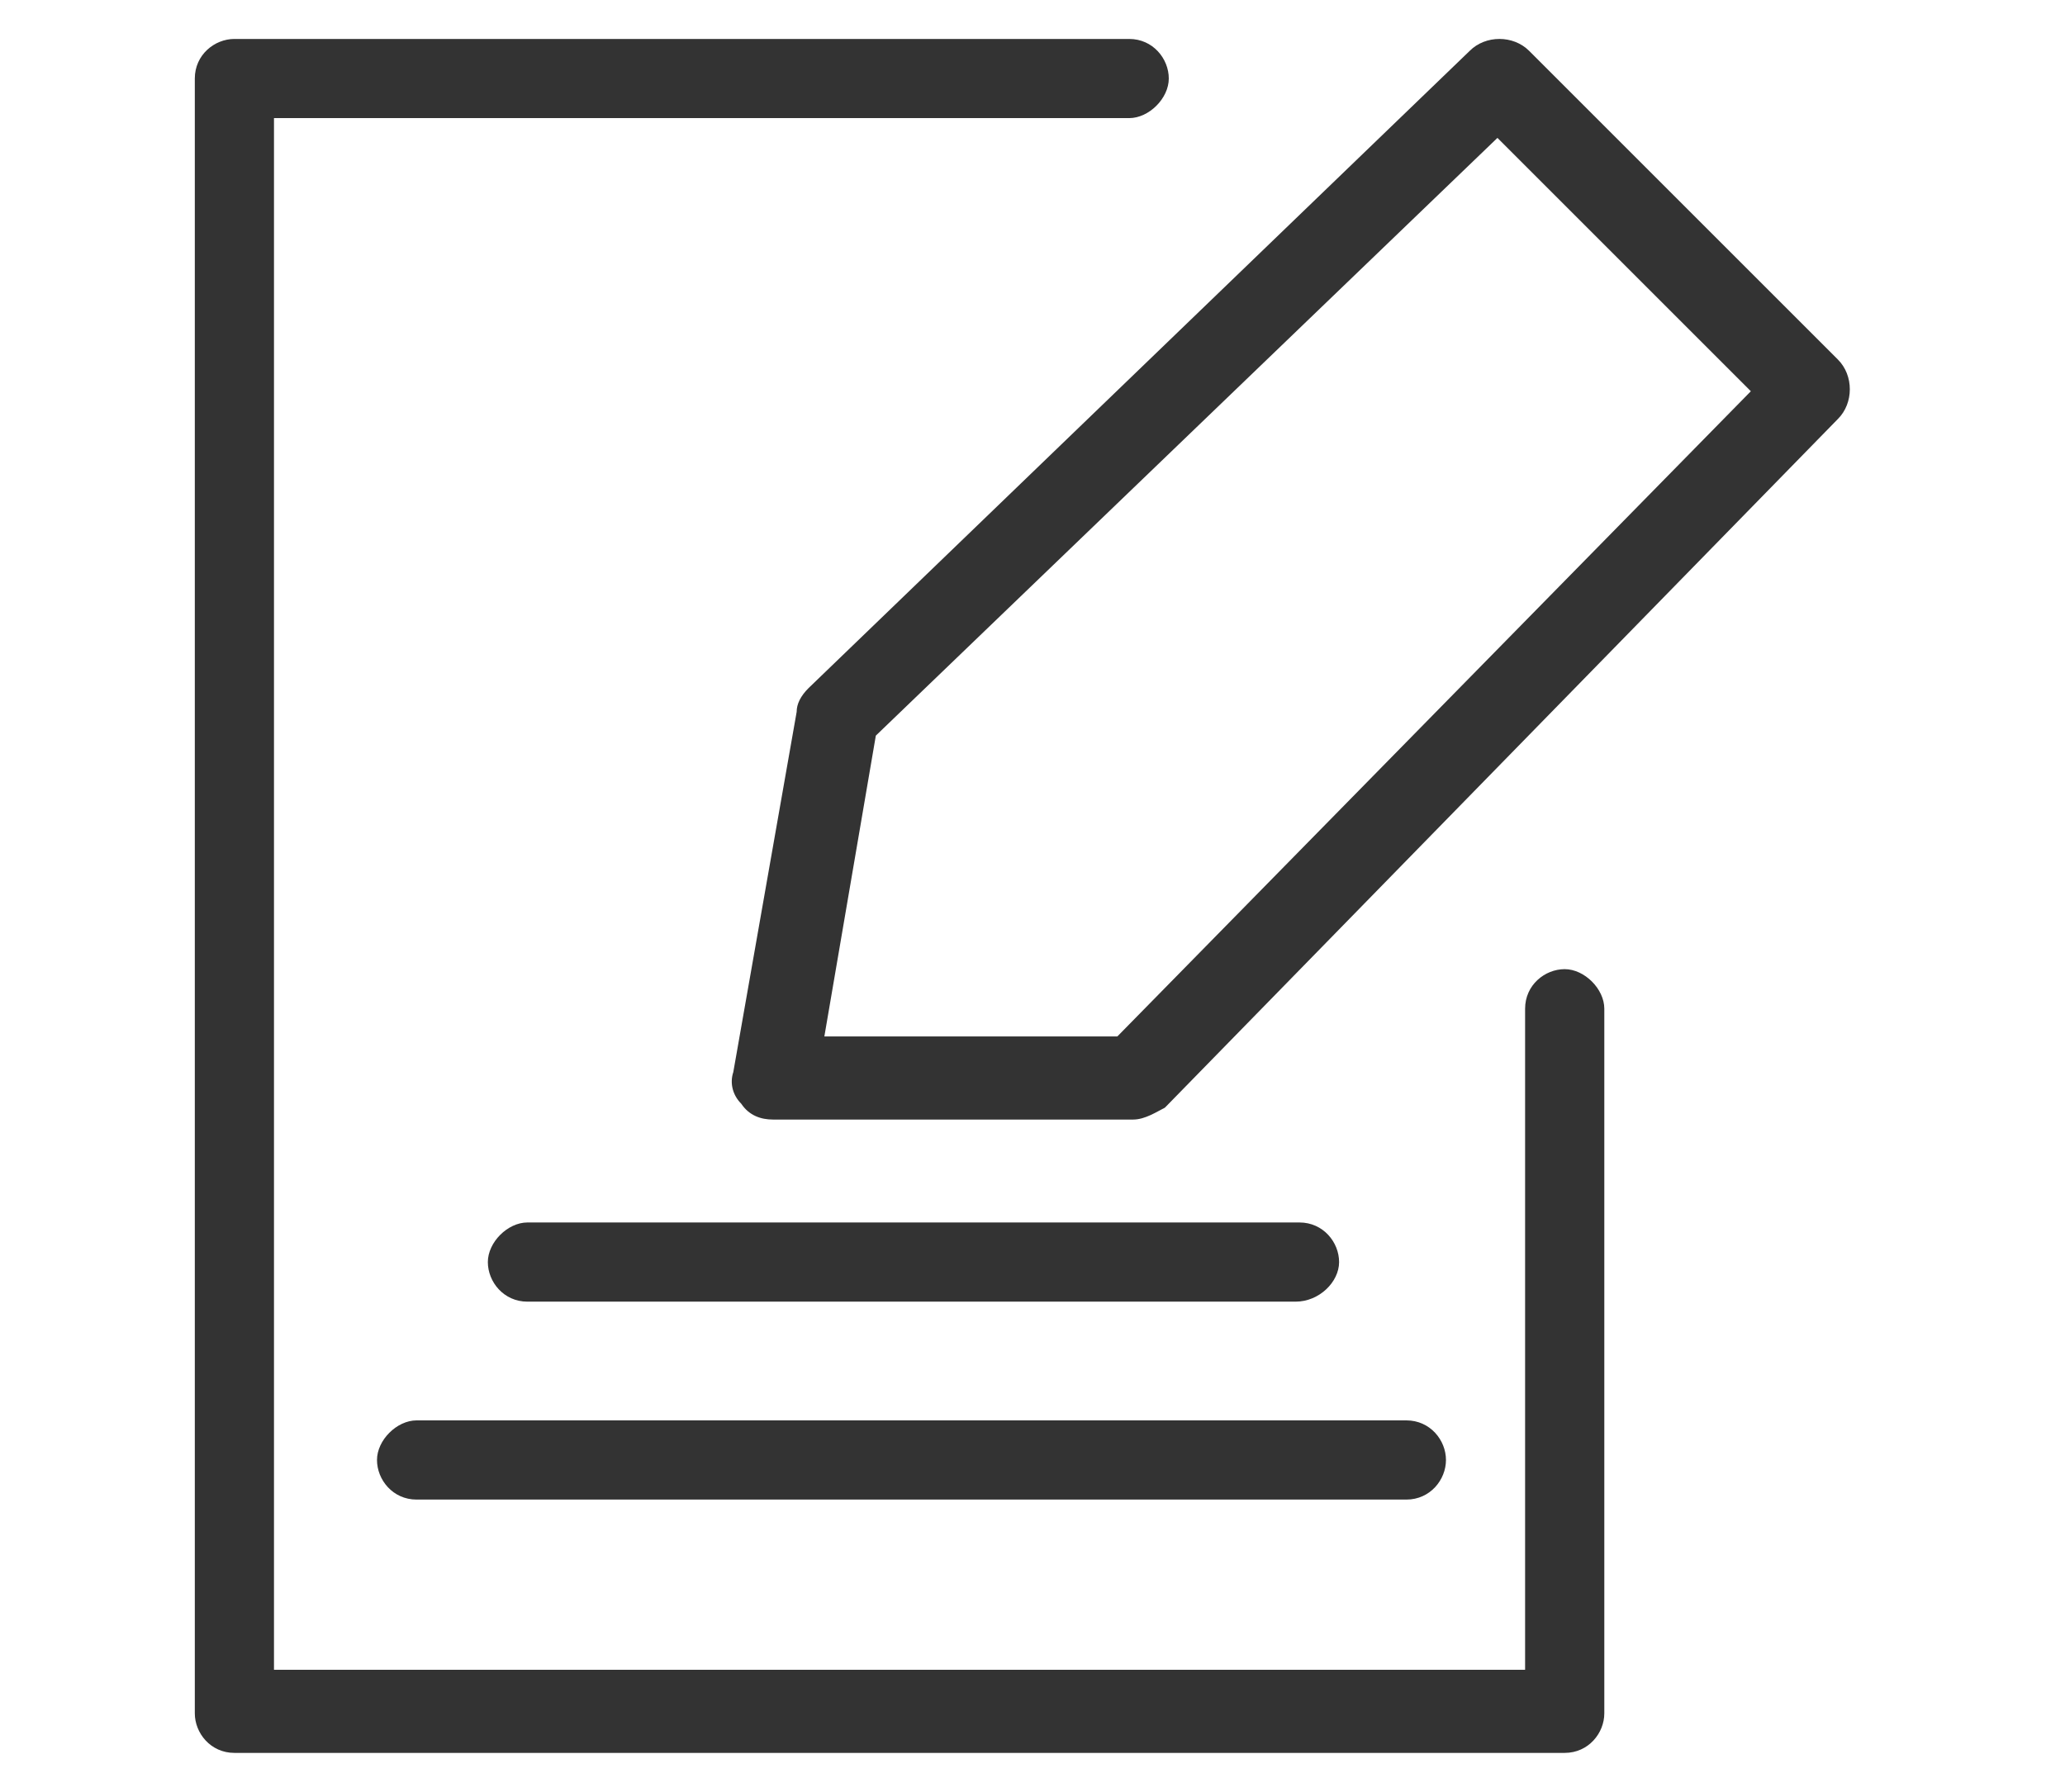 <svg xmlns="http://www.w3.org/2000/svg" xmlns:xlink="http://www.w3.org/1999/xlink" fill="none" version="1.1" width="53" height="46" viewBox="0 0 53 46"><defs><mask id="master_svg0_432_12177" style="mask-type:alpha" maskUnits="objectBoundingBox"><g><rect x="0" y="0" width="53" height="46" rx="0" fill="#FFFFFF" fill-opacity="1"/></g></mask></defs><g mask="url(#master_svg0_432_12177)"><g><g><path d="M40.159,45L6.016,45C5.406,45,5,44.492,5,43.984L5,2.016C5,1.406,5.508,1,6.016,1L28.982,1C29.591,1,29.998,1.508,29.998,2.016C29.998,2.524,29.49,3.032,28.982,3.032L7.032,3.032L7.032,42.866L39.143,42.866L39.143,25.896C39.143,25.286,39.651,24.88,40.159,24.88C40.667,24.88,41.176,25.388,41.176,25.896L41.176,43.984C41.176,44.492,40.769,45,40.159,45Z" fill="#333333" fill-opacity="1" style="mix-blend-mode:passthrough"/></g><g><path d="M36.096,38.497L10.692,38.497C10.082,38.497,9.676,37.989,9.676,37.48C9.676,36.972,10.184,36.464,10.692,36.464L36.096,36.464C36.706,36.464,37.112,36.972,37.112,37.48C37.112,37.989,36.706,38.497,36.096,38.497ZM33.251,33.416L13.537,33.416C12.928,33.416,12.521,32.908,12.521,32.4C12.521,31.892,13.029,31.383,13.537,31.383L33.352,31.383C33.962,31.383,34.369,31.892,34.369,32.4C34.369,32.908,33.861,33.416,33.251,33.416ZM29.085,28.741L19.837,28.741C19.533,28.741,19.228,28.64,19.025,28.335C18.821,28.132,18.72,27.827,18.821,27.522L20.447,18.275C20.447,18.072,20.549,17.868,20.752,17.665L37.722,1.305C38.128,0.898,38.84,0.898,39.246,1.305L47.172,9.231C47.579,9.637,47.579,10.349,47.172,10.755L29.898,28.436C29.694,28.538,29.389,28.741,29.085,28.741ZM21.158,26.607L28.678,26.607L44.937,10.044L38.433,3.54L22.479,18.885L21.158,26.607Z" fill="#333333" fill-opacity="1" style="mix-blend-mode:passthrough"/></g></g></g></svg>